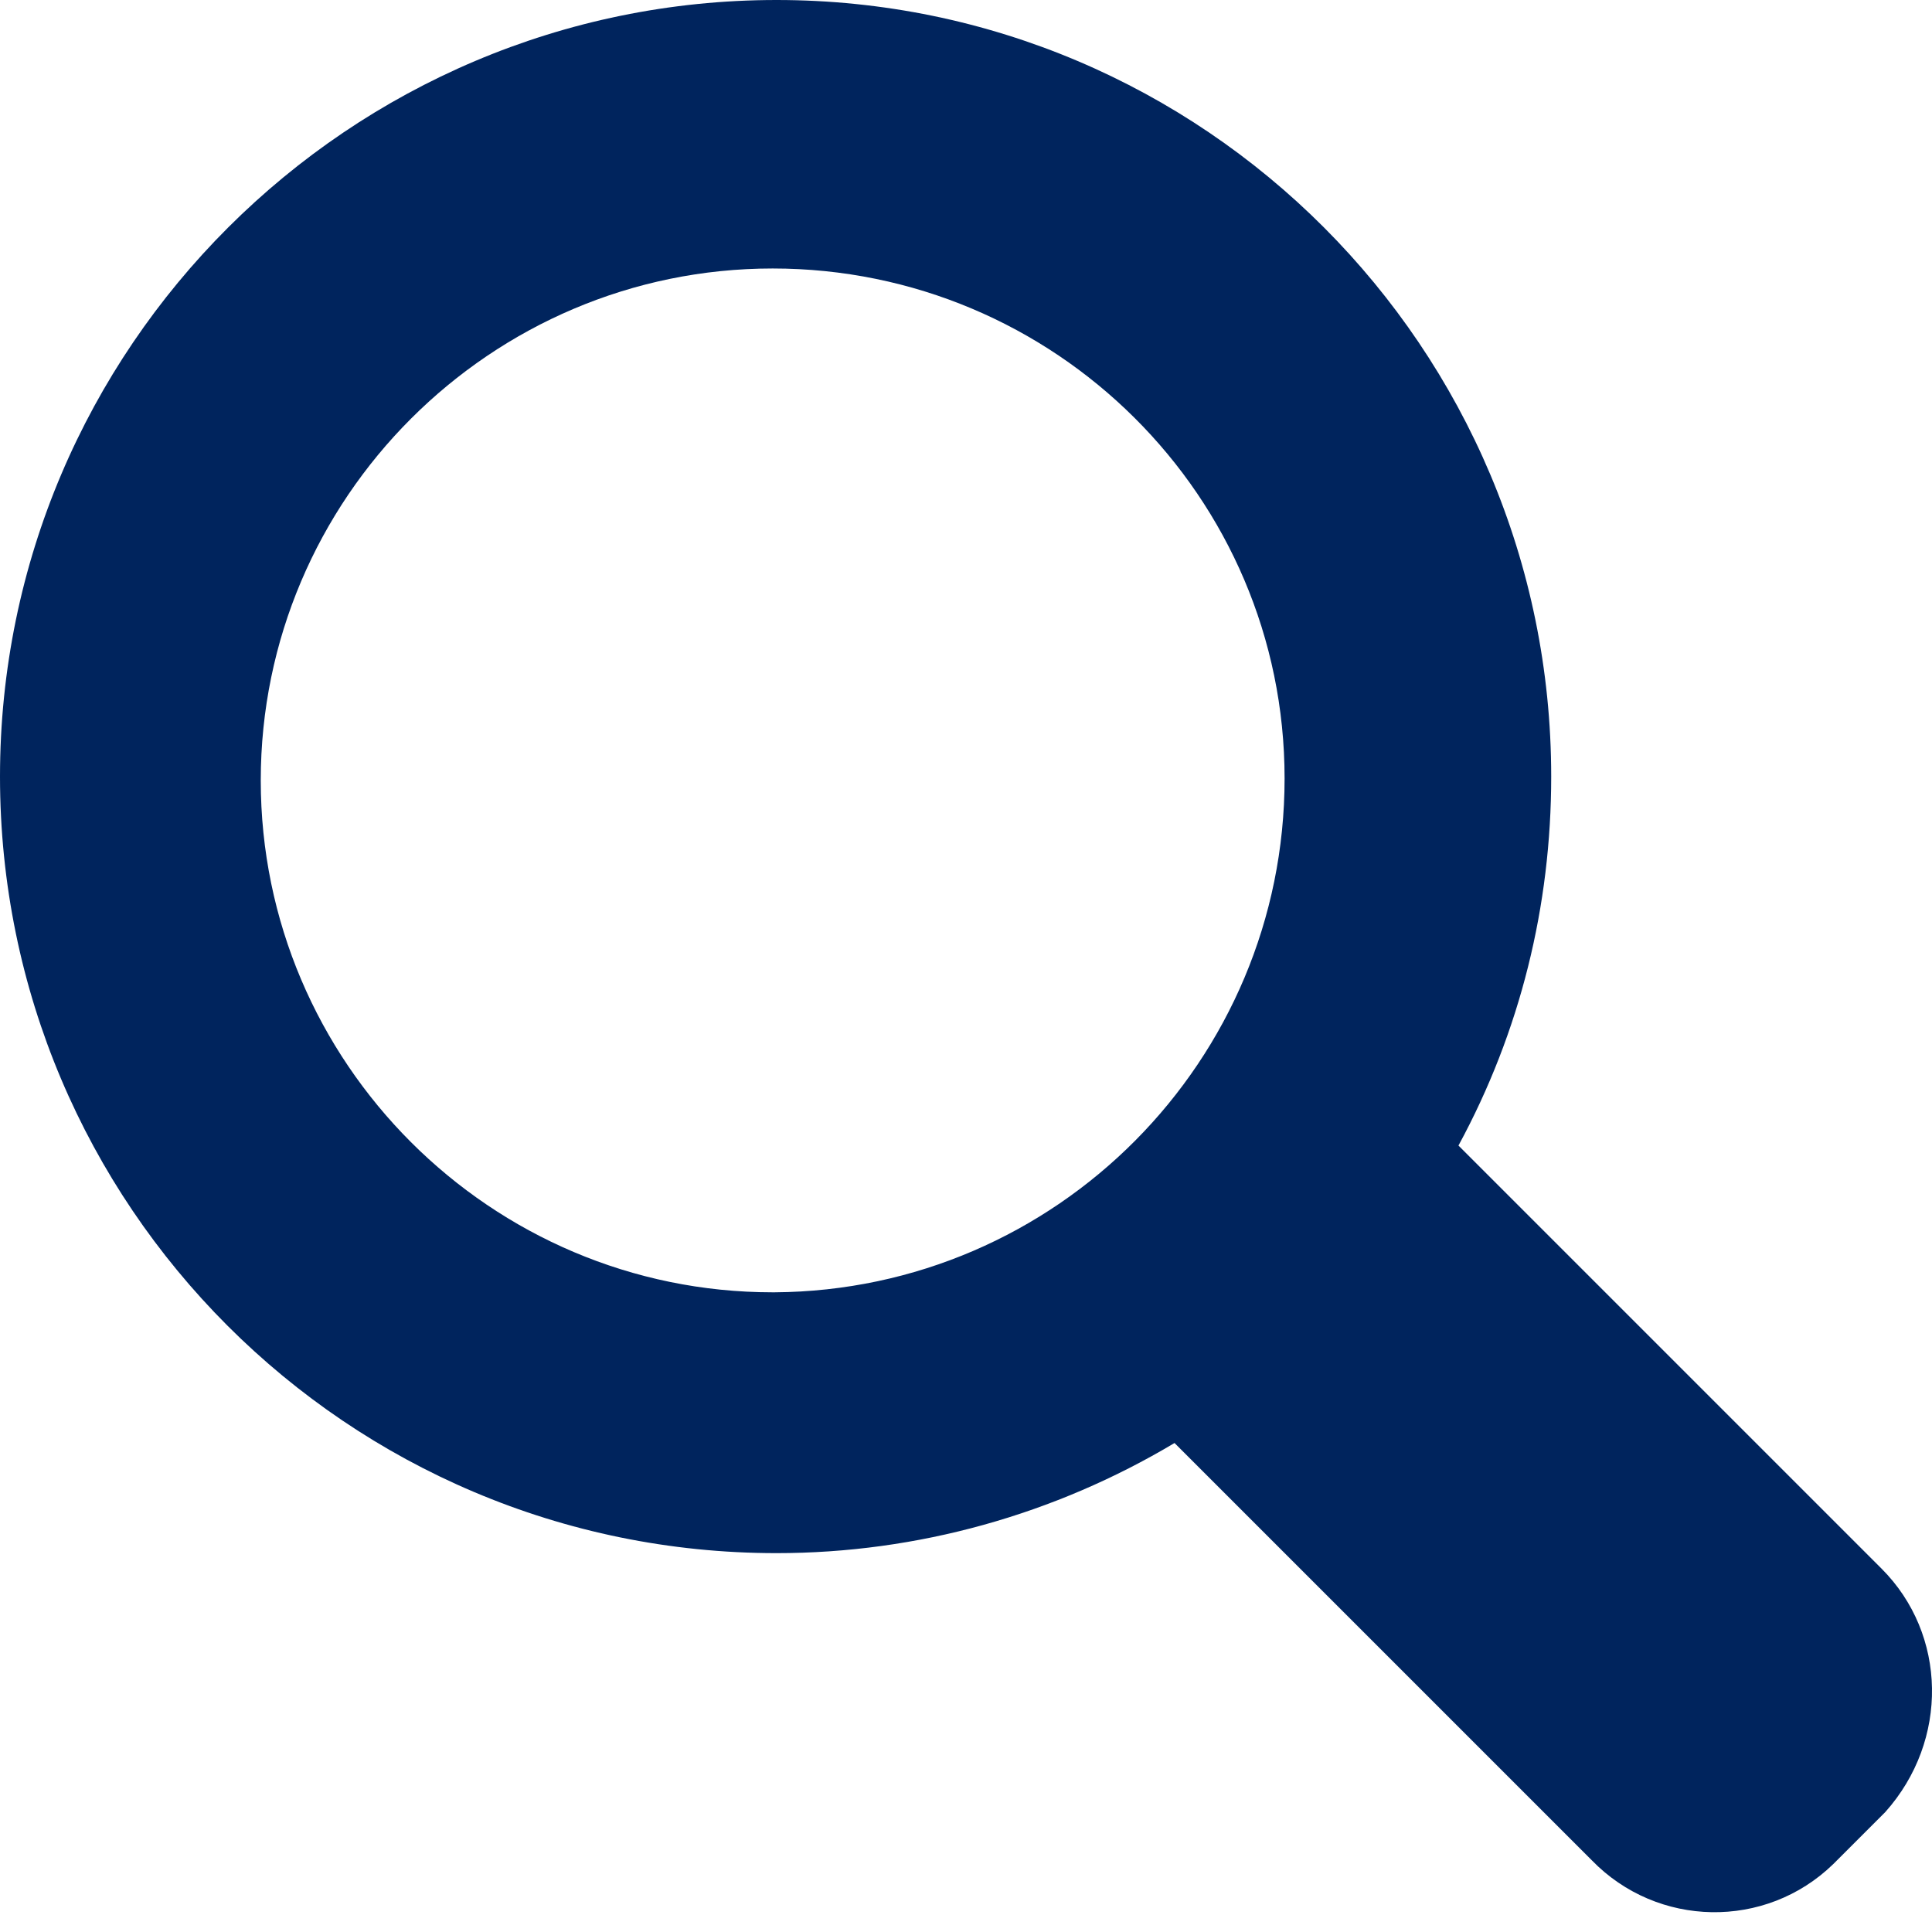 <svg width="30" height="30" viewBox="0 0 30 30" fill="none" xmlns="http://www.w3.org/2000/svg">
<path d="M29.216 24.357L22.647 17.788C23.607 16.018 24.087 14.068 24.087 12.058C24.087 5.399 18.687 0 12.058 0C5.429 0 0 5.399 0 12.058C0 18.717 5.399 24.117 12.058 24.117C14.248 24.117 16.378 23.517 18.238 22.407L24.717 28.886C25.736 29.936 27.416 29.966 28.466 28.946C28.496 28.916 28.496 28.916 28.526 28.886L29.276 28.136C30.266 27.026 30.236 25.377 29.216 24.357ZM11.998 20.067C7.619 20.067 4.049 16.498 4.049 12.118C4.049 7.739 7.619 4.169 11.998 4.169C16.378 4.169 19.947 7.709 19.947 12.088C19.947 16.468 16.408 20.037 12.028 20.067H11.998Z" fill="#00245D"/>
</svg>
